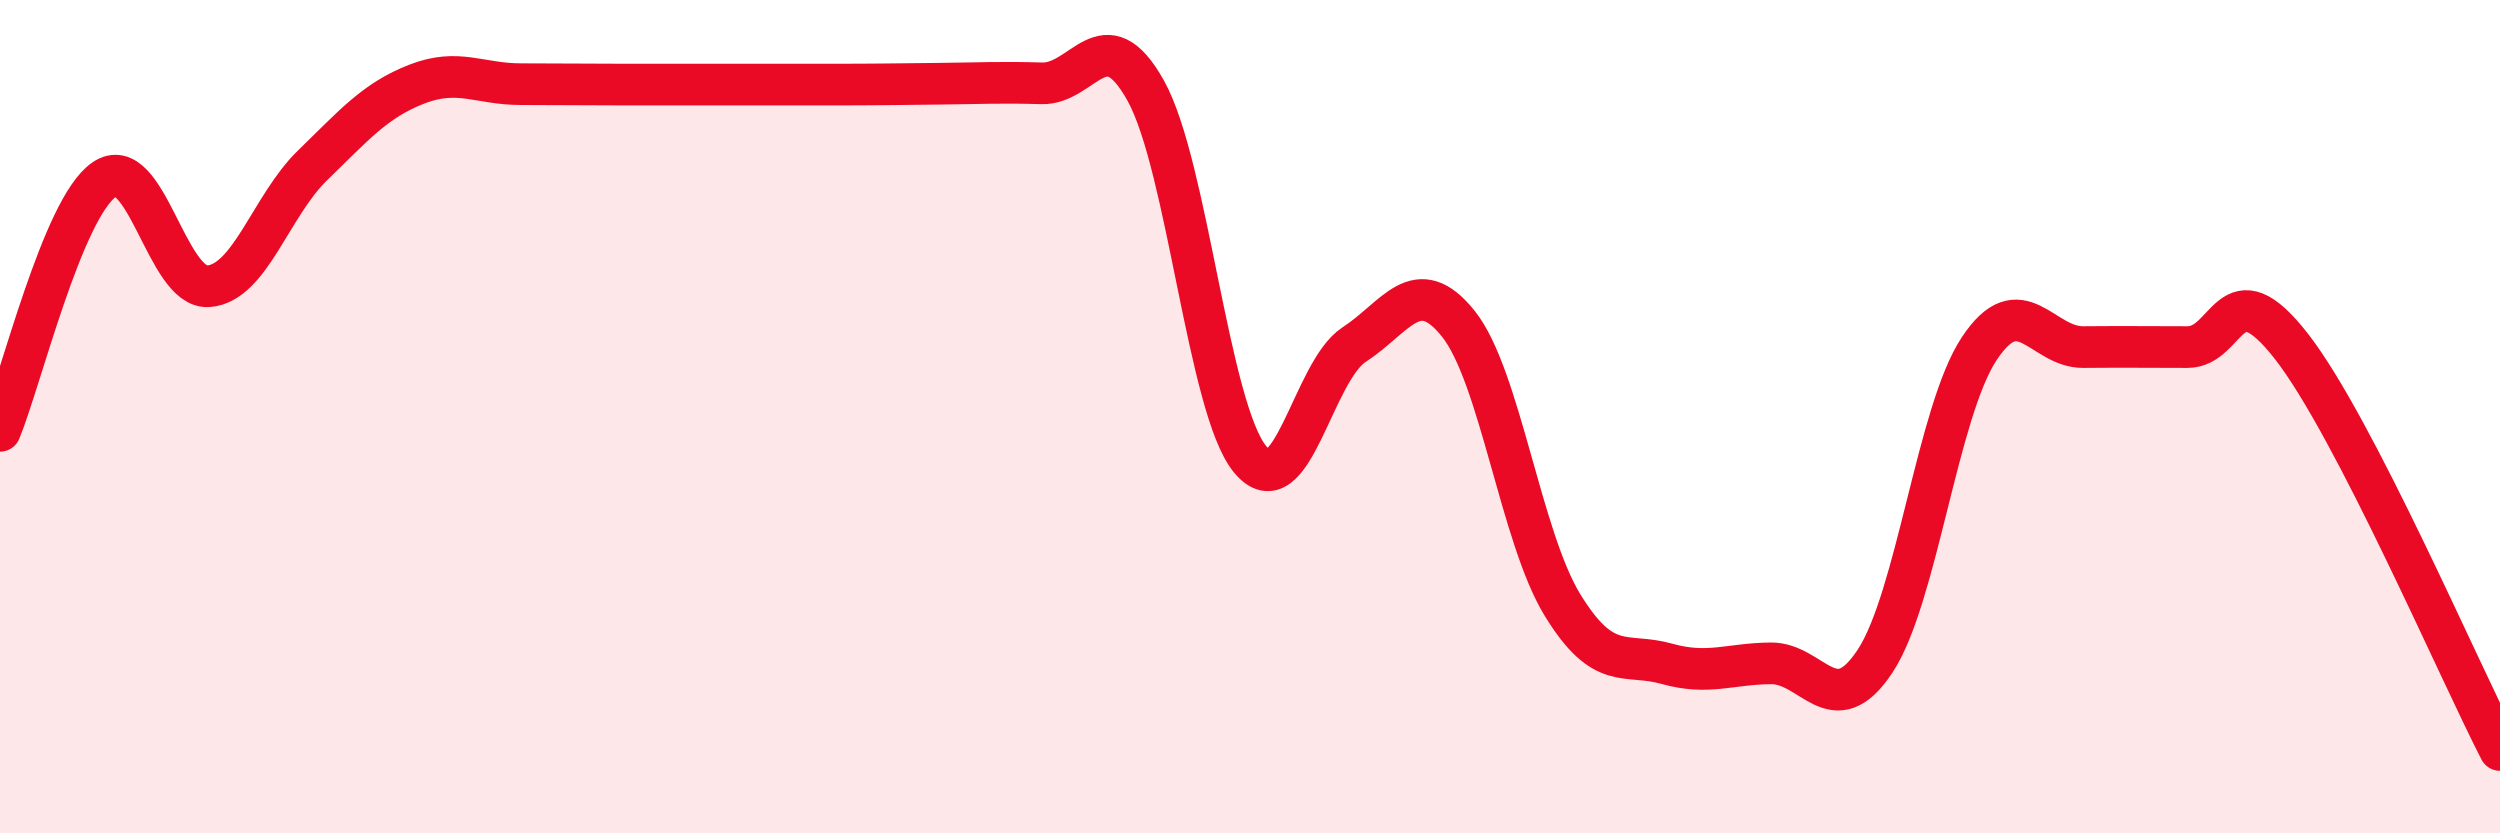 
    <svg width="60" height="20" viewBox="0 0 60 20" xmlns="http://www.w3.org/2000/svg">
      <path
        d="M 0,10.34 C 0.5,9.13 1.5,5 2.5,4.31 C 3.5,3.62 4,6.94 5,6.87 C 6,6.8 6.5,4.94 7.5,3.97 C 8.5,3 9,2.41 10,2.02 C 11,1.63 11.5,2.02 12.5,2.02 C 13.5,2.02 14,2.03 15,2.03 C 16,2.03 16.5,2.03 17.5,2.03 C 18.5,2.03 19,2.03 20,2.03 C 21,2.03 21.5,2.02 22.5,2.01 C 23.5,2 24,1.97 25,2 C 26,2.03 26.5,0.38 27.5,2.18 C 28.5,3.98 29,9.8 30,11.02 C 31,12.24 31.5,8.92 32.5,8.27 C 33.5,7.62 34,6.52 35,7.77 C 36,9.02 36.5,12.89 37.5,14.52 C 38.5,16.15 39,15.65 40,15.93 C 41,16.21 41.5,15.93 42.5,15.92 C 43.5,15.91 44,17.38 45,15.87 C 46,14.36 46.5,9.88 47.5,8.37 C 48.5,6.86 49,8.34 50,8.33 C 51,8.32 51.5,8.33 52.5,8.33 C 53.5,8.33 53.5,6.39 55,8.32 C 56.5,10.25 59,16.06 60,18L60 20L0 20Z"
        fill="#EB0A25"
        opacity="0.1"
        stroke-linecap="round"
        stroke-linejoin="round"
      />
      <path
        d="M 0,10.34 C 0.5,9.13 1.5,5 2.5,4.31 C 3.5,3.62 4,6.94 5,6.87 C 6,6.8 6.5,4.94 7.5,3.97 C 8.5,3 9,2.41 10,2.02 C 11,1.63 11.5,2.02 12.5,2.02 C 13.5,2.02 14,2.03 15,2.03 C 16,2.03 16.5,2.03 17.5,2.03 C 18.5,2.03 19,2.03 20,2.03 C 21,2.03 21.5,2.02 22.5,2.01 C 23.5,2 24,1.97 25,2 C 26,2.03 26.5,0.38 27.5,2.18 C 28.5,3.98 29,9.8 30,11.02 C 31,12.24 31.5,8.92 32.5,8.27 C 33.5,7.62 34,6.52 35,7.77 C 36,9.02 36.5,12.89 37.5,14.52 C 38.5,16.15 39,15.65 40,15.93 C 41,16.21 41.5,15.93 42.5,15.92 C 43.5,15.91 44,17.38 45,15.87 C 46,14.36 46.5,9.88 47.5,8.37 C 48.5,6.86 49,8.34 50,8.33 C 51,8.32 51.5,8.33 52.5,8.33 C 53.5,8.33 53.5,6.39 55,8.32 C 56.5,10.25 59,16.06 60,18"
        stroke="#EB0A25"
        stroke-width="1"
        fill="none"
        stroke-linecap="round"
        stroke-linejoin="round"
      />
    </svg>
  